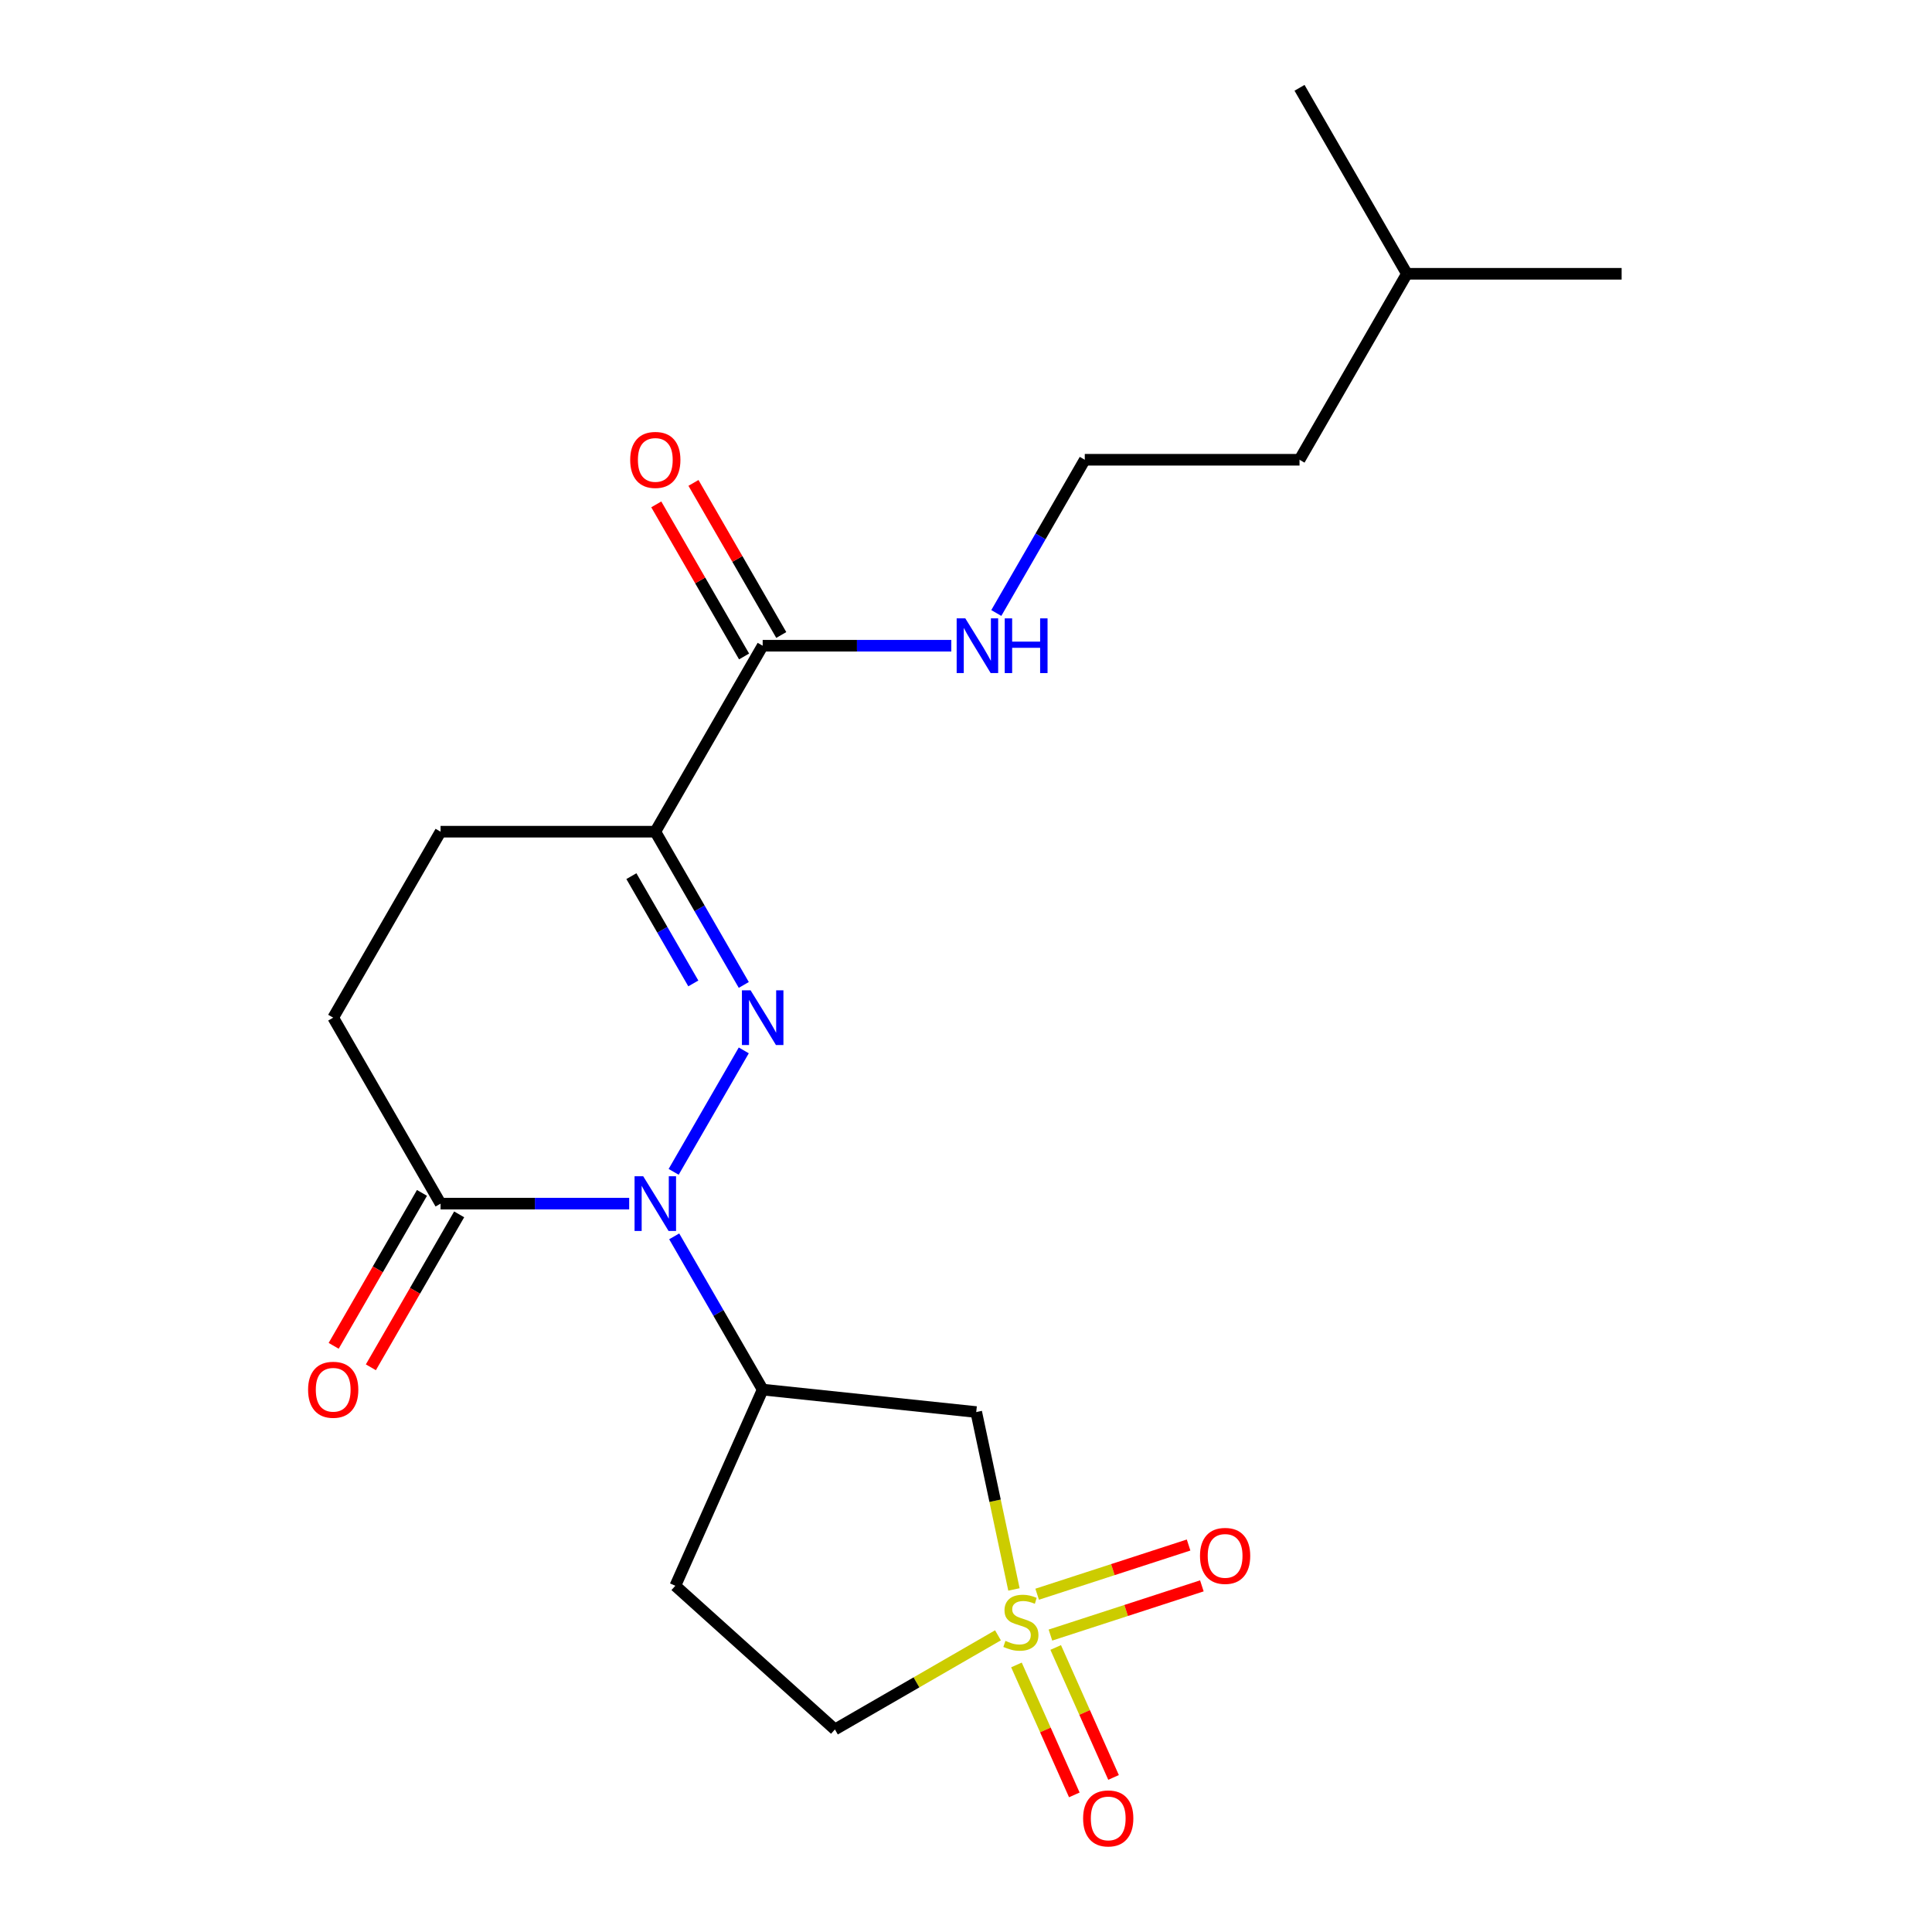 <?xml version='1.0' encoding='iso-8859-1'?>
<svg version='1.1' baseProfile='full'
              xmlns='http://www.w3.org/2000/svg'
                      xmlns:rdkit='http://www.rdkit.org/xml'
                      xmlns:xlink='http://www.w3.org/1999/xlink'
                  xml:space='preserve'
width='1000px' height='1000px' viewBox='0 0 1000 1000'>
<!-- END OF HEADER -->
<rect style='opacity:1.0;fill:#FFFFFF;stroke:none' width='1000' height='1000' x='0' y='0'> </rect>
<path class='bond-0' d='M 384.98,543.679 L 348.683,606.547' style='fill:none;fill-rule:evenodd;stroke:#0000FF;stroke-width:6px;stroke-linecap:butt;stroke-linejoin:miter;stroke-opacity:1' />
<path class='bond-2' d='M 384.98,509.801 L 362.083,470.142' style='fill:none;fill-rule:evenodd;stroke:#0000FF;stroke-width:6px;stroke-linecap:butt;stroke-linejoin:miter;stroke-opacity:1' />
<path class='bond-2' d='M 362.083,470.142 L 339.186,430.483' style='fill:none;fill-rule:evenodd;stroke:#000000;stroke-width:6px;stroke-linecap:butt;stroke-linejoin:miter;stroke-opacity:1' />
<path class='bond-2' d='M 358.86,509.018 L 342.832,481.257' style='fill:none;fill-rule:evenodd;stroke:#0000FF;stroke-width:6px;stroke-linecap:butt;stroke-linejoin:miter;stroke-opacity:1' />
<path class='bond-2' d='M 342.832,481.257 L 326.803,453.495' style='fill:none;fill-rule:evenodd;stroke:#000000;stroke-width:6px;stroke-linecap:butt;stroke-linejoin:miter;stroke-opacity:1' />
<path class='bond-3' d='M 348.965,639.936 L 371.863,679.595' style='fill:none;fill-rule:evenodd;stroke:#0000FF;stroke-width:6px;stroke-linecap:butt;stroke-linejoin:miter;stroke-opacity:1' />
<path class='bond-3' d='M 371.863,679.595 L 394.76,719.254' style='fill:none;fill-rule:evenodd;stroke:#000000;stroke-width:6px;stroke-linecap:butt;stroke-linejoin:miter;stroke-opacity:1' />
<path class='bond-5' d='M 325.667,622.997 L 276.852,622.997' style='fill:none;fill-rule:evenodd;stroke:#0000FF;stroke-width:6px;stroke-linecap:butt;stroke-linejoin:miter;stroke-opacity:1' />
<path class='bond-5' d='M 276.852,622.997 L 228.038,622.997' style='fill:none;fill-rule:evenodd;stroke:#000000;stroke-width:6px;stroke-linecap:butt;stroke-linejoin:miter;stroke-opacity:1' />
<path class='bond-1' d='M 524.816,822.693 L 515.057,776.782' style='fill:none;fill-rule:evenodd;stroke:#CCCC00;stroke-width:6px;stroke-linecap:butt;stroke-linejoin:miter;stroke-opacity:1' />
<path class='bond-1' d='M 515.057,776.782 L 505.299,730.872' style='fill:none;fill-rule:evenodd;stroke:#000000;stroke-width:6px;stroke-linecap:butt;stroke-linejoin:miter;stroke-opacity:1' />
<path class='bond-7' d='M 543.701,846.309 L 582.893,833.575' style='fill:none;fill-rule:evenodd;stroke:#CCCC00;stroke-width:6px;stroke-linecap:butt;stroke-linejoin:miter;stroke-opacity:1' />
<path class='bond-7' d='M 582.893,833.575 L 622.084,820.841' style='fill:none;fill-rule:evenodd;stroke:#FF0000;stroke-width:6px;stroke-linecap:butt;stroke-linejoin:miter;stroke-opacity:1' />
<path class='bond-7' d='M 536.832,825.167 L 576.023,812.433' style='fill:none;fill-rule:evenodd;stroke:#CCCC00;stroke-width:6px;stroke-linecap:butt;stroke-linejoin:miter;stroke-opacity:1' />
<path class='bond-7' d='M 576.023,812.433 L 615.214,799.699' style='fill:none;fill-rule:evenodd;stroke:#FF0000;stroke-width:6px;stroke-linecap:butt;stroke-linejoin:miter;stroke-opacity:1' />
<path class='bond-8' d='M 526.116,861.771 L 541.09,895.403' style='fill:none;fill-rule:evenodd;stroke:#CCCC00;stroke-width:6px;stroke-linecap:butt;stroke-linejoin:miter;stroke-opacity:1' />
<path class='bond-8' d='M 541.09,895.403 L 556.064,929.035' style='fill:none;fill-rule:evenodd;stroke:#FF0000;stroke-width:6px;stroke-linecap:butt;stroke-linejoin:miter;stroke-opacity:1' />
<path class='bond-8' d='M 546.424,852.729 L 561.398,886.362' style='fill:none;fill-rule:evenodd;stroke:#CCCC00;stroke-width:6px;stroke-linecap:butt;stroke-linejoin:miter;stroke-opacity:1' />
<path class='bond-8' d='M 561.398,886.362 L 576.372,919.994' style='fill:none;fill-rule:evenodd;stroke:#FF0000;stroke-width:6px;stroke-linecap:butt;stroke-linejoin:miter;stroke-opacity:1' />
<path class='bond-22' d='M 516.549,846.438 L 474.35,870.802' style='fill:none;fill-rule:evenodd;stroke:#CCCC00;stroke-width:6px;stroke-linecap:butt;stroke-linejoin:miter;stroke-opacity:1' />
<path class='bond-22' d='M 474.35,870.802 L 432.151,895.165' style='fill:none;fill-rule:evenodd;stroke:#000000;stroke-width:6px;stroke-linecap:butt;stroke-linejoin:miter;stroke-opacity:1' />
<path class='bond-6' d='M 339.186,430.483 L 394.76,334.226' style='fill:none;fill-rule:evenodd;stroke:#000000;stroke-width:6px;stroke-linecap:butt;stroke-linejoin:miter;stroke-opacity:1' />
<path class='bond-11' d='M 339.186,430.483 L 228.038,430.483' style='fill:none;fill-rule:evenodd;stroke:#000000;stroke-width:6px;stroke-linecap:butt;stroke-linejoin:miter;stroke-opacity:1' />
<path class='bond-4' d='M 394.76,719.254 L 505.299,730.872' style='fill:none;fill-rule:evenodd;stroke:#000000;stroke-width:6px;stroke-linecap:butt;stroke-linejoin:miter;stroke-opacity:1' />
<path class='bond-9' d='M 394.76,719.254 L 349.552,820.793' style='fill:none;fill-rule:evenodd;stroke:#000000;stroke-width:6px;stroke-linecap:butt;stroke-linejoin:miter;stroke-opacity:1' />
<path class='bond-13' d='M 218.412,617.44 L 195.561,657.019' style='fill:none;fill-rule:evenodd;stroke:#000000;stroke-width:6px;stroke-linecap:butt;stroke-linejoin:miter;stroke-opacity:1' />
<path class='bond-13' d='M 195.561,657.019 L 172.71,696.598' style='fill:none;fill-rule:evenodd;stroke:#FF0000;stroke-width:6px;stroke-linecap:butt;stroke-linejoin:miter;stroke-opacity:1' />
<path class='bond-13' d='M 237.663,628.554 L 214.812,668.133' style='fill:none;fill-rule:evenodd;stroke:#000000;stroke-width:6px;stroke-linecap:butt;stroke-linejoin:miter;stroke-opacity:1' />
<path class='bond-13' d='M 214.812,668.133 L 191.961,707.713' style='fill:none;fill-rule:evenodd;stroke:#FF0000;stroke-width:6px;stroke-linecap:butt;stroke-linejoin:miter;stroke-opacity:1' />
<path class='bond-21' d='M 228.038,622.997 L 172.464,526.74' style='fill:none;fill-rule:evenodd;stroke:#000000;stroke-width:6px;stroke-linecap:butt;stroke-linejoin:miter;stroke-opacity:1' />
<path class='bond-14' d='M 404.385,328.668 L 381.661,289.309' style='fill:none;fill-rule:evenodd;stroke:#000000;stroke-width:6px;stroke-linecap:butt;stroke-linejoin:miter;stroke-opacity:1' />
<path class='bond-14' d='M 381.661,289.309 L 358.937,249.95' style='fill:none;fill-rule:evenodd;stroke:#FF0000;stroke-width:6px;stroke-linecap:butt;stroke-linejoin:miter;stroke-opacity:1' />
<path class='bond-14' d='M 385.134,339.783 L 362.41,300.424' style='fill:none;fill-rule:evenodd;stroke:#000000;stroke-width:6px;stroke-linecap:butt;stroke-linejoin:miter;stroke-opacity:1' />
<path class='bond-14' d='M 362.41,300.424 L 339.686,261.065' style='fill:none;fill-rule:evenodd;stroke:#FF0000;stroke-width:6px;stroke-linecap:butt;stroke-linejoin:miter;stroke-opacity:1' />
<path class='bond-15' d='M 394.76,334.226 L 443.574,334.226' style='fill:none;fill-rule:evenodd;stroke:#000000;stroke-width:6px;stroke-linecap:butt;stroke-linejoin:miter;stroke-opacity:1' />
<path class='bond-15' d='M 443.574,334.226 L 492.389,334.226' style='fill:none;fill-rule:evenodd;stroke:#0000FF;stroke-width:6px;stroke-linecap:butt;stroke-linejoin:miter;stroke-opacity:1' />
<path class='bond-10' d='M 349.552,820.793 L 432.151,895.165' style='fill:none;fill-rule:evenodd;stroke:#000000;stroke-width:6px;stroke-linecap:butt;stroke-linejoin:miter;stroke-opacity:1' />
<path class='bond-12' d='M 228.038,430.483 L 172.464,526.74' style='fill:none;fill-rule:evenodd;stroke:#000000;stroke-width:6px;stroke-linecap:butt;stroke-linejoin:miter;stroke-opacity:1' />
<path class='bond-16' d='M 515.687,317.287 L 538.585,277.628' style='fill:none;fill-rule:evenodd;stroke:#0000FF;stroke-width:6px;stroke-linecap:butt;stroke-linejoin:miter;stroke-opacity:1' />
<path class='bond-16' d='M 538.585,277.628 L 561.482,237.969' style='fill:none;fill-rule:evenodd;stroke:#000000;stroke-width:6px;stroke-linecap:butt;stroke-linejoin:miter;stroke-opacity:1' />
<path class='bond-17' d='M 561.482,237.969 L 672.63,237.969' style='fill:none;fill-rule:evenodd;stroke:#000000;stroke-width:6px;stroke-linecap:butt;stroke-linejoin:miter;stroke-opacity:1' />
<path class='bond-18' d='M 672.63,237.969 L 728.204,141.712' style='fill:none;fill-rule:evenodd;stroke:#000000;stroke-width:6px;stroke-linecap:butt;stroke-linejoin:miter;stroke-opacity:1' />
<path class='bond-19' d='M 728.204,141.712 L 839.352,141.712' style='fill:none;fill-rule:evenodd;stroke:#000000;stroke-width:6px;stroke-linecap:butt;stroke-linejoin:miter;stroke-opacity:1' />
<path class='bond-20' d='M 728.204,141.712 L 672.63,45.455' style='fill:none;fill-rule:evenodd;stroke:#000000;stroke-width:6px;stroke-linecap:butt;stroke-linejoin:miter;stroke-opacity:1' />
<path  class='atom-0' d='M 388.5 512.58
L 397.78 527.58
Q 398.7 529.06, 400.18 531.74
Q 401.66 534.42, 401.74 534.58
L 401.74 512.58
L 405.5 512.58
L 405.5 540.9
L 401.62 540.9
L 391.66 524.5
Q 390.5 522.58, 389.26 520.38
Q 388.06 518.18, 387.7 517.5
L 387.7 540.9
L 384.02 540.9
L 384.02 512.58
L 388.5 512.58
' fill='#0000FF'/>
<path  class='atom-1' d='M 332.926 608.837
L 342.206 623.837
Q 343.126 625.317, 344.606 627.997
Q 346.086 630.677, 346.166 630.837
L 346.166 608.837
L 349.926 608.837
L 349.926 637.157
L 346.046 637.157
L 336.086 620.757
Q 334.926 618.837, 333.686 616.637
Q 332.486 614.437, 332.126 613.757
L 332.126 637.157
L 328.446 637.157
L 328.446 608.837
L 332.926 608.837
' fill='#0000FF'/>
<path  class='atom-2' d='M 520.408 849.311
Q 520.728 849.431, 522.048 849.991
Q 523.368 850.551, 524.808 850.911
Q 526.288 851.231, 527.728 851.231
Q 530.408 851.231, 531.968 849.951
Q 533.528 848.631, 533.528 846.351
Q 533.528 844.791, 532.728 843.831
Q 531.968 842.871, 530.768 842.351
Q 529.568 841.831, 527.568 841.231
Q 525.048 840.471, 523.528 839.751
Q 522.048 839.031, 520.968 837.511
Q 519.928 835.991, 519.928 833.431
Q 519.928 829.871, 522.328 827.671
Q 524.768 825.471, 529.568 825.471
Q 532.848 825.471, 536.568 827.031
L 535.648 830.111
Q 532.248 828.711, 529.688 828.711
Q 526.928 828.711, 525.408 829.871
Q 523.888 830.991, 523.928 832.951
Q 523.928 834.471, 524.688 835.391
Q 525.488 836.311, 526.608 836.831
Q 527.768 837.351, 529.688 837.951
Q 532.248 838.751, 533.768 839.551
Q 535.288 840.351, 536.368 841.991
Q 537.488 843.591, 537.488 846.351
Q 537.488 850.271, 534.848 852.391
Q 532.248 854.471, 527.888 854.471
Q 525.368 854.471, 523.448 853.911
Q 521.568 853.391, 519.328 852.471
L 520.408 849.311
' fill='#CCCC00'/>
<path  class='atom-8' d='M 621.116 805.325
Q 621.116 798.525, 624.476 794.725
Q 627.836 790.925, 634.116 790.925
Q 640.396 790.925, 643.756 794.725
Q 647.116 798.525, 647.116 805.325
Q 647.116 812.205, 643.716 816.125
Q 640.316 820.005, 634.116 820.005
Q 627.876 820.005, 624.476 816.125
Q 621.116 812.245, 621.116 805.325
M 634.116 816.805
Q 638.436 816.805, 640.756 813.925
Q 643.116 811.005, 643.116 805.325
Q 643.116 799.765, 640.756 796.965
Q 638.436 794.125, 634.116 794.125
Q 629.796 794.125, 627.436 796.925
Q 625.116 799.725, 625.116 805.325
Q 625.116 811.045, 627.436 813.925
Q 629.796 816.805, 634.116 816.805
' fill='#FF0000'/>
<path  class='atom-9' d='M 560.616 941.21
Q 560.616 934.41, 563.976 930.61
Q 567.336 926.81, 573.616 926.81
Q 579.896 926.81, 583.256 930.61
Q 586.616 934.41, 586.616 941.21
Q 586.616 948.09, 583.216 952.01
Q 579.816 955.89, 573.616 955.89
Q 567.376 955.89, 563.976 952.01
Q 560.616 948.13, 560.616 941.21
M 573.616 952.69
Q 577.936 952.69, 580.256 949.81
Q 582.616 946.89, 582.616 941.21
Q 582.616 935.65, 580.256 932.85
Q 577.936 930.01, 573.616 930.01
Q 569.296 930.01, 566.936 932.81
Q 564.616 935.61, 564.616 941.21
Q 564.616 946.93, 566.936 949.81
Q 569.296 952.69, 573.616 952.69
' fill='#FF0000'/>
<path  class='atom-14' d='M 159.464 719.334
Q 159.464 712.534, 162.824 708.734
Q 166.184 704.934, 172.464 704.934
Q 178.744 704.934, 182.104 708.734
Q 185.464 712.534, 185.464 719.334
Q 185.464 726.214, 182.064 730.134
Q 178.664 734.014, 172.464 734.014
Q 166.224 734.014, 162.824 730.134
Q 159.464 726.254, 159.464 719.334
M 172.464 730.814
Q 176.784 730.814, 179.104 727.934
Q 181.464 725.014, 181.464 719.334
Q 181.464 713.774, 179.104 710.974
Q 176.784 708.134, 172.464 708.134
Q 168.144 708.134, 165.784 710.934
Q 163.464 713.734, 163.464 719.334
Q 163.464 725.054, 165.784 727.934
Q 168.144 730.814, 172.464 730.814
' fill='#FF0000'/>
<path  class='atom-15' d='M 326.186 238.049
Q 326.186 231.249, 329.546 227.449
Q 332.906 223.649, 339.186 223.649
Q 345.466 223.649, 348.826 227.449
Q 352.186 231.249, 352.186 238.049
Q 352.186 244.929, 348.786 248.849
Q 345.386 252.729, 339.186 252.729
Q 332.946 252.729, 329.546 248.849
Q 326.186 244.969, 326.186 238.049
M 339.186 249.529
Q 343.506 249.529, 345.826 246.649
Q 348.186 243.729, 348.186 238.049
Q 348.186 232.489, 345.826 229.689
Q 343.506 226.849, 339.186 226.849
Q 334.866 226.849, 332.506 229.649
Q 330.186 232.449, 330.186 238.049
Q 330.186 243.769, 332.506 246.649
Q 334.866 249.529, 339.186 249.529
' fill='#FF0000'/>
<path  class='atom-16' d='M 499.648 320.066
L 508.928 335.066
Q 509.848 336.546, 511.328 339.226
Q 512.808 341.906, 512.888 342.066
L 512.888 320.066
L 516.648 320.066
L 516.648 348.386
L 512.768 348.386
L 502.808 331.986
Q 501.648 330.066, 500.408 327.866
Q 499.208 325.666, 498.848 324.986
L 498.848 348.386
L 495.168 348.386
L 495.168 320.066
L 499.648 320.066
' fill='#0000FF'/>
<path  class='atom-16' d='M 520.048 320.066
L 523.888 320.066
L 523.888 332.106
L 538.368 332.106
L 538.368 320.066
L 542.208 320.066
L 542.208 348.386
L 538.368 348.386
L 538.368 335.306
L 523.888 335.306
L 523.888 348.386
L 520.048 348.386
L 520.048 320.066
' fill='#0000FF'/>
</svg>
